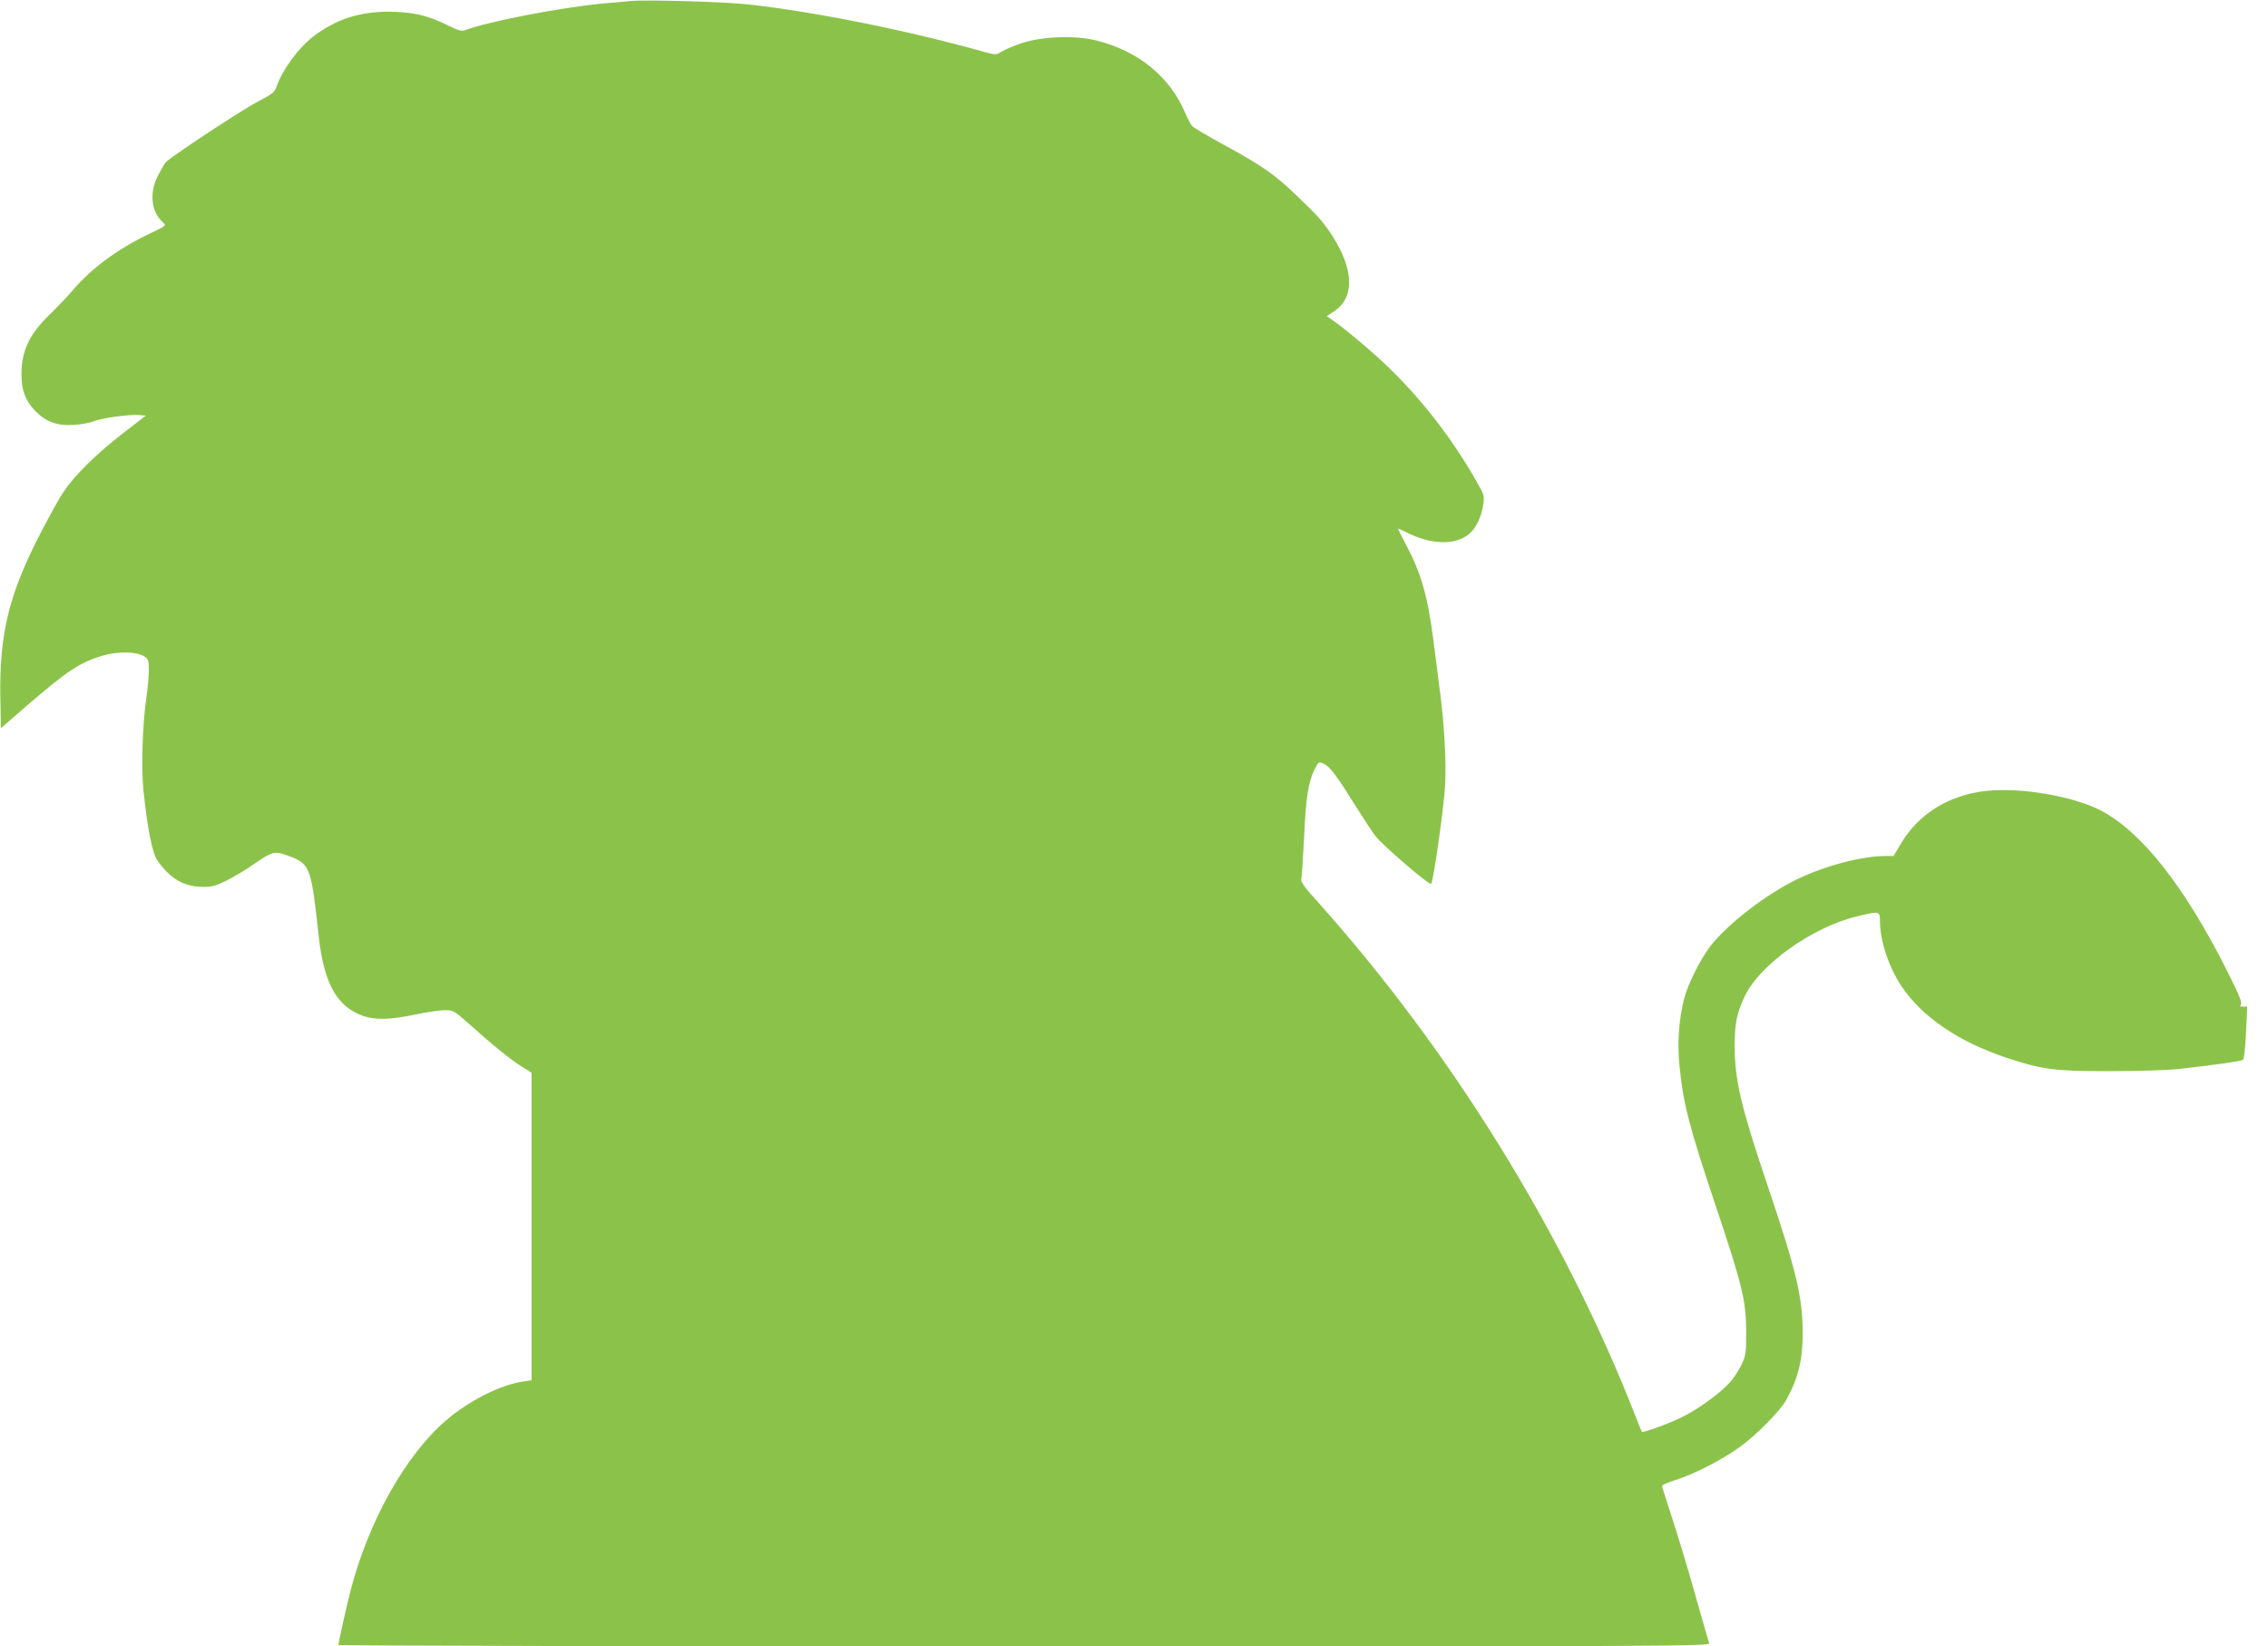 <?xml version="1.0" standalone="no"?>
<!DOCTYPE svg PUBLIC "-//W3C//DTD SVG 20010904//EN"
 "http://www.w3.org/TR/2001/REC-SVG-20010904/DTD/svg10.dtd">
<svg version="1.0" xmlns="http://www.w3.org/2000/svg"
 width="1280pt" height="929pt" viewBox="0 0 1280 929"
 preserveAspectRatio="xMidYMid meet">
<g transform="translate(0,929) scale(0.1,-0.1)"
fill="#8bc34a" stroke="none">
<path d="M3555 9284 c-22 -2 -92 -9 -155 -14 -240 -23 -645 -101 -774 -150
-21 -8 -39 -2 -103 29 -110 55 -196 74 -328 75 -166 0 -297 -42 -423 -137 -86
-65 -178 -189 -212 -288 -11 -30 -25 -41 -99 -79 -92 -47 -506 -320 -528 -348
-7 -9 -26 -44 -43 -76 -48 -95 -37 -201 29 -260 21 -19 21 -19 -78 -66 -179
-86 -328 -196 -433 -321 -29 -34 -88 -95 -131 -137 -103 -100 -148 -188 -155
-301 -6 -109 16 -177 78 -241 61 -62 126 -85 224 -77 39 3 87 12 106 20 43 18
201 40 254 35 l39 -3 -129 -100 c-153 -118 -274 -238 -337 -333 -26 -38 -88
-152 -140 -253 -169 -332 -222 -555 -215 -911 l3 -167 145 126 c229 197 300
245 428 283 86 26 194 24 237 -4 22 -15 25 -23 25 -76 0 -33 -6 -104 -14 -158
-22 -147 -29 -390 -17 -517 23 -219 50 -357 78 -398 72 -104 148 -149 253
-151 56 -1 75 4 140 36 41 21 111 62 154 93 92 64 116 72 165 56 155 -54 154
-53 200 -466 30 -268 104 -398 255 -449 69 -22 147 -20 288 9 66 14 142 25
169 25 46 0 53 -4 130 -72 145 -130 243 -209 302 -245 l57 -36 0 -867 0 -868
-47 -7 c-129 -19 -305 -108 -434 -218 -231 -198 -443 -577 -543 -972 -26 -105
-66 -283 -66 -297 0 -4 1742 -8 3871 -8 3682 0 3870 1 3865 18 -3 9 -40 136
-81 282 -41 146 -100 340 -130 431 -30 92 -55 170 -55 175 0 5 35 20 77 33
106 34 262 114 362 186 94 68 227 202 263 267 67 121 93 228 92 383 -2 203
-35 341 -203 840 -145 429 -181 582 -181 772 0 127 12 188 57 282 85 178 383
391 633 450 126 31 130 30 130 -23 0 -114 49 -262 121 -370 117 -175 323 -315
598 -406 196 -65 268 -75 581 -74 153 0 324 5 385 12 197 22 353 44 363 51 7
4 14 68 18 154 l7 147 -23 0 c-18 0 -21 3 -13 11 9 9 -10 55 -73 181 -244 488
-491 800 -724 918 -156 78 -441 127 -632 108 -216 -21 -391 -129 -492 -302
l-39 -66 -46 0 c-132 0 -341 -55 -498 -131 -172 -83 -382 -244 -485 -371 -56
-70 -132 -219 -153 -303 -30 -118 -39 -245 -27 -373 22 -224 54 -346 212 -817
143 -427 164 -516 165 -685 0 -125 -2 -139 -26 -190 -15 -30 -43 -74 -63 -97
-54 -62 -186 -158 -279 -202 -79 -38 -215 -87 -221 -80 -1 2 -18 42 -36 89
-404 1033 -1042 2064 -1800 2909 -64 70 -90 106 -86 119 3 9 10 116 16 237 10
225 24 315 60 385 23 45 22 45 59 26 30 -16 76 -79 176 -241 38 -60 86 -134
108 -163 39 -51 304 -279 314 -269 13 13 73 439 79 557 7 141 -5 349 -31 542
-8 62 -24 185 -35 273 -32 249 -69 381 -156 544 -24 46 -44 85 -44 87 0 3 21
-6 48 -20 144 -73 284 -74 360 -3 34 32 62 91 72 154 9 54 8 57 -37 137 -137
240 -300 451 -490 637 -88 86 -269 239 -332 279 l-23 16 41 27 c116 77 113
233 -7 422 -52 82 -84 117 -214 241 -115 110 -191 163 -403 278 -88 48 -167
95 -176 104 -9 9 -26 42 -39 72 -85 205 -263 351 -500 411 -121 31 -310 24
-425 -15 -44 -15 -94 -36 -112 -47 -32 -20 -32 -20 -105 0 -432 121 -953 225
-1324 266 -133 15 -585 28 -669 19z"/>
</g>
</svg>
